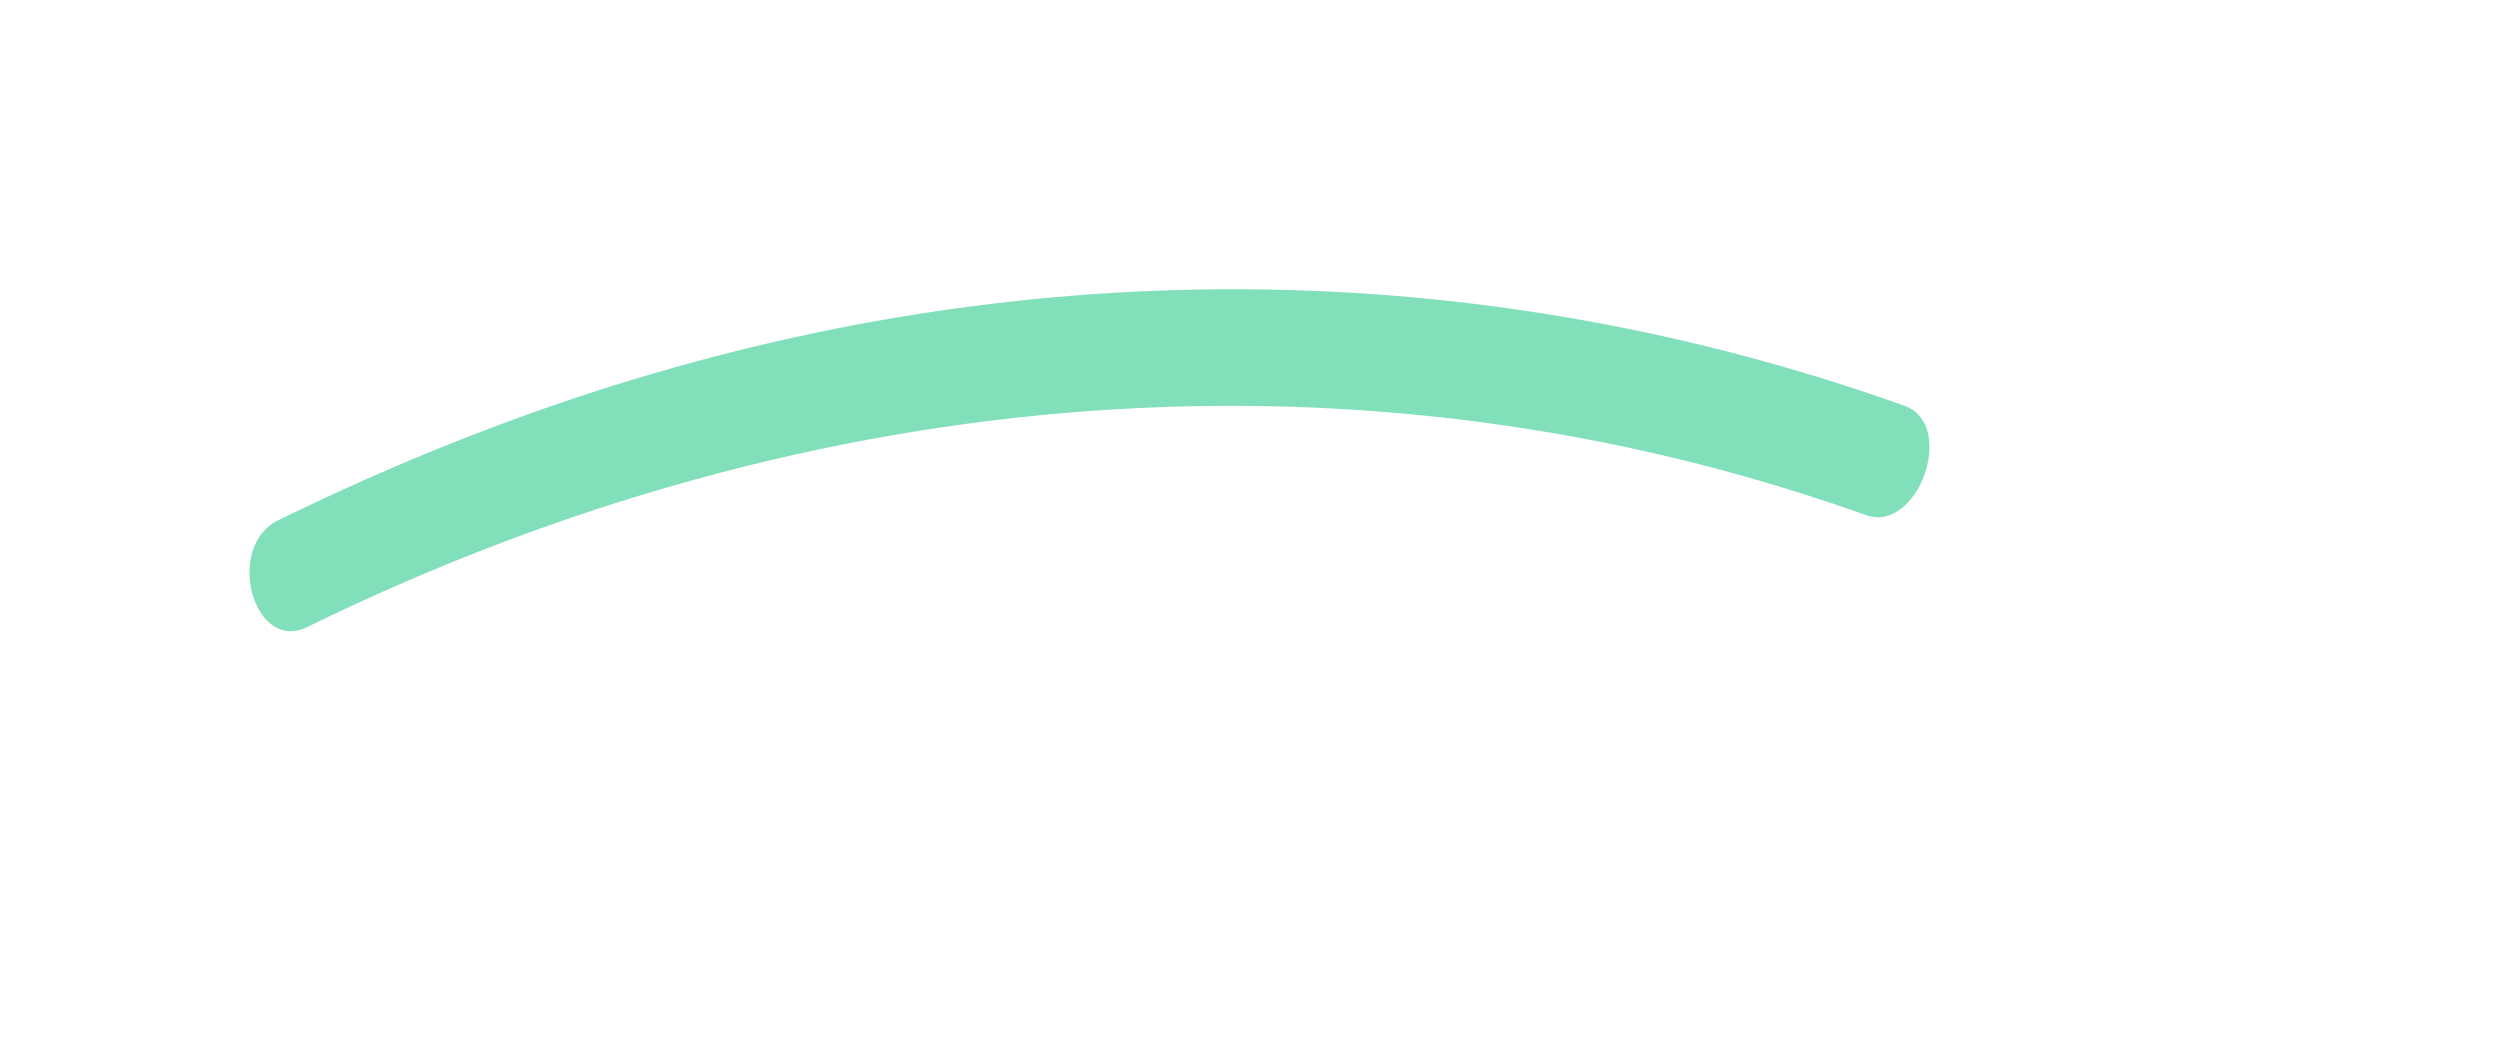 <svg width="143" height="60" viewBox="0 0 143 60" fill="none" xmlns="http://www.w3.org/2000/svg">
<mask id="mask0_19_48" style="mask-type:luminance" maskUnits="userSpaceOnUse" x="0" y="0" width="143" height="60">
<path fill-rule="evenodd" clip-rule="evenodd" d="M5.706 0L142.363 19.206L136.657 59.807L-4.26322e-05 40.601L5.706 0Z" fill="white"/>
</mask>
<g mask="url(#mask0_19_48)">
<path fill-rule="evenodd" clip-rule="evenodd" d="M106.735 29.465C109.717 30.529 111.947 24.281 108.936 23.209C85.73 14.934 60.718 14.297 36.317 21.677C29.432 23.757 22.613 26.479 15.915 29.759C12.831 31.268 14.491 37.374 17.568 35.869C46.702 21.606 78.223 19.296 106.735 29.465Z" fill="#04C276" fill-opacity="0.5"/>
</g>
</svg>
